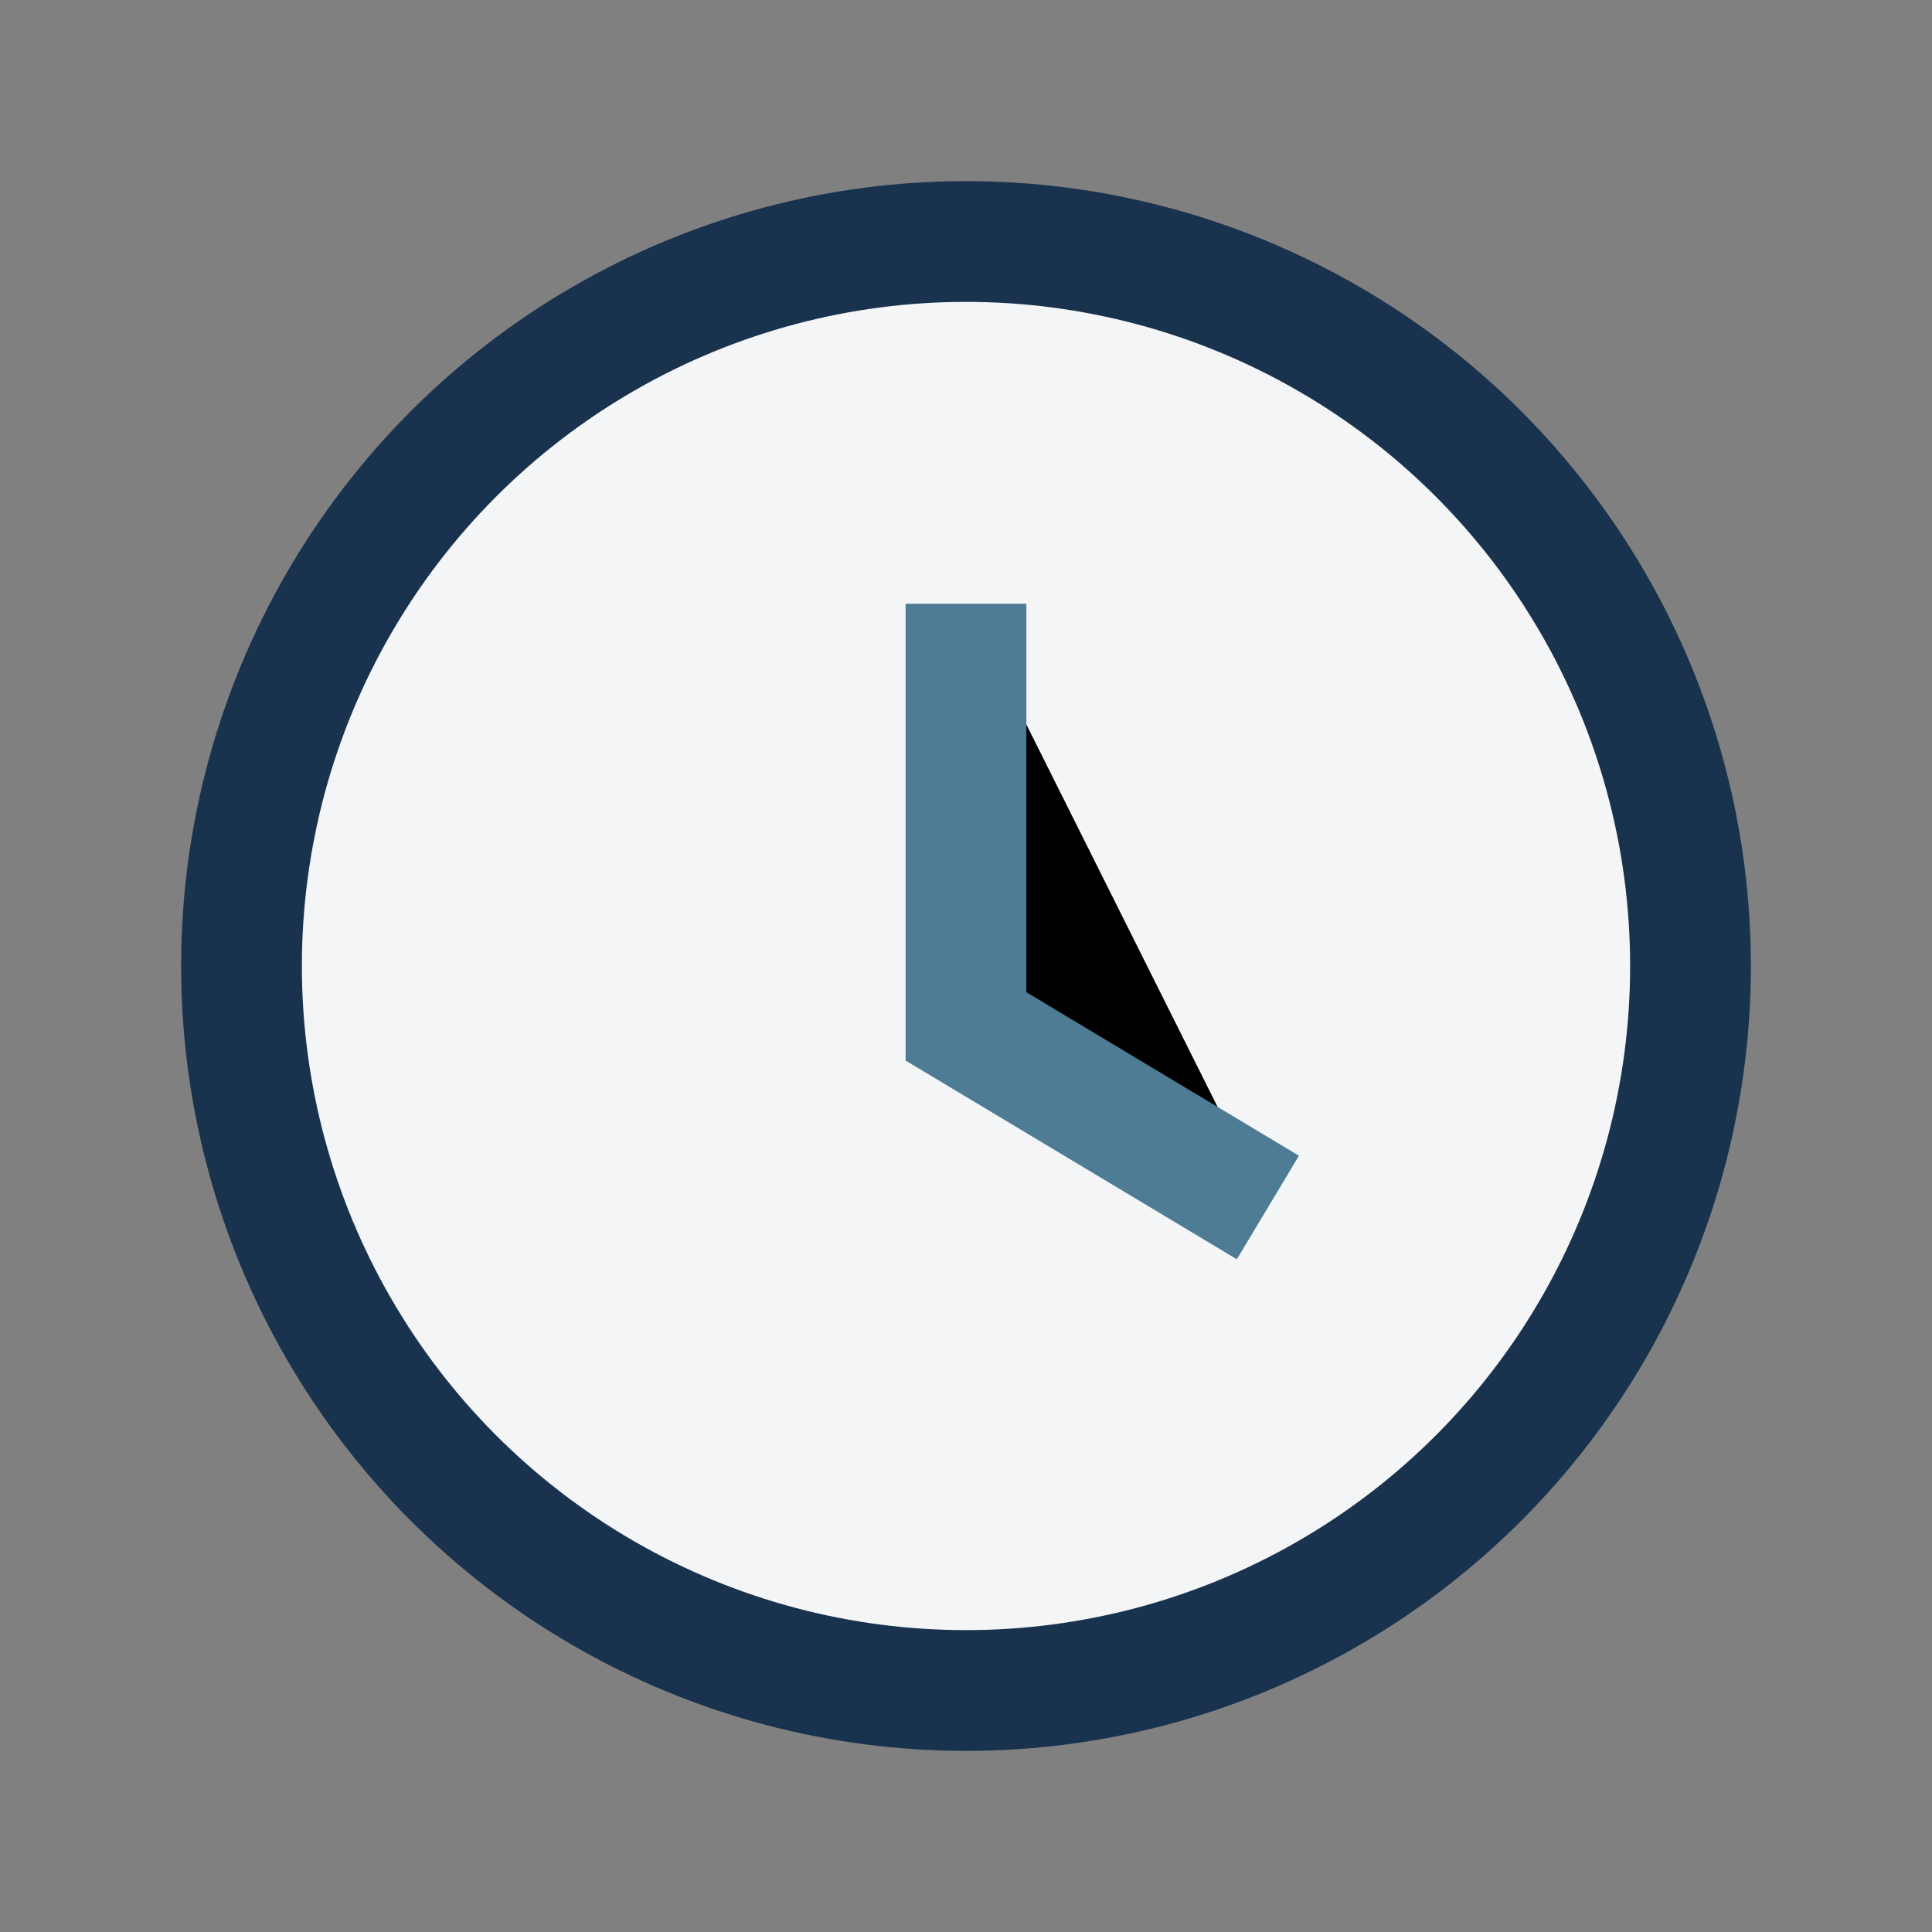 <?xml version="1.0" encoding="UTF-8"?>
<svg xmlns="http://www.w3.org/2000/svg" width="32" height="32" viewBox="0 0 32 32"><rect x="0" y="0" width="32" height="32" fill="#808080" stroke="none"/><circle cx="16" cy="16" r="12" fill="#F3F5F7" stroke="#19324D" stroke-width="2"/><path d="M16 10v7l5 3" stroke="#4D7C94" stroke-width="2"/></svg>